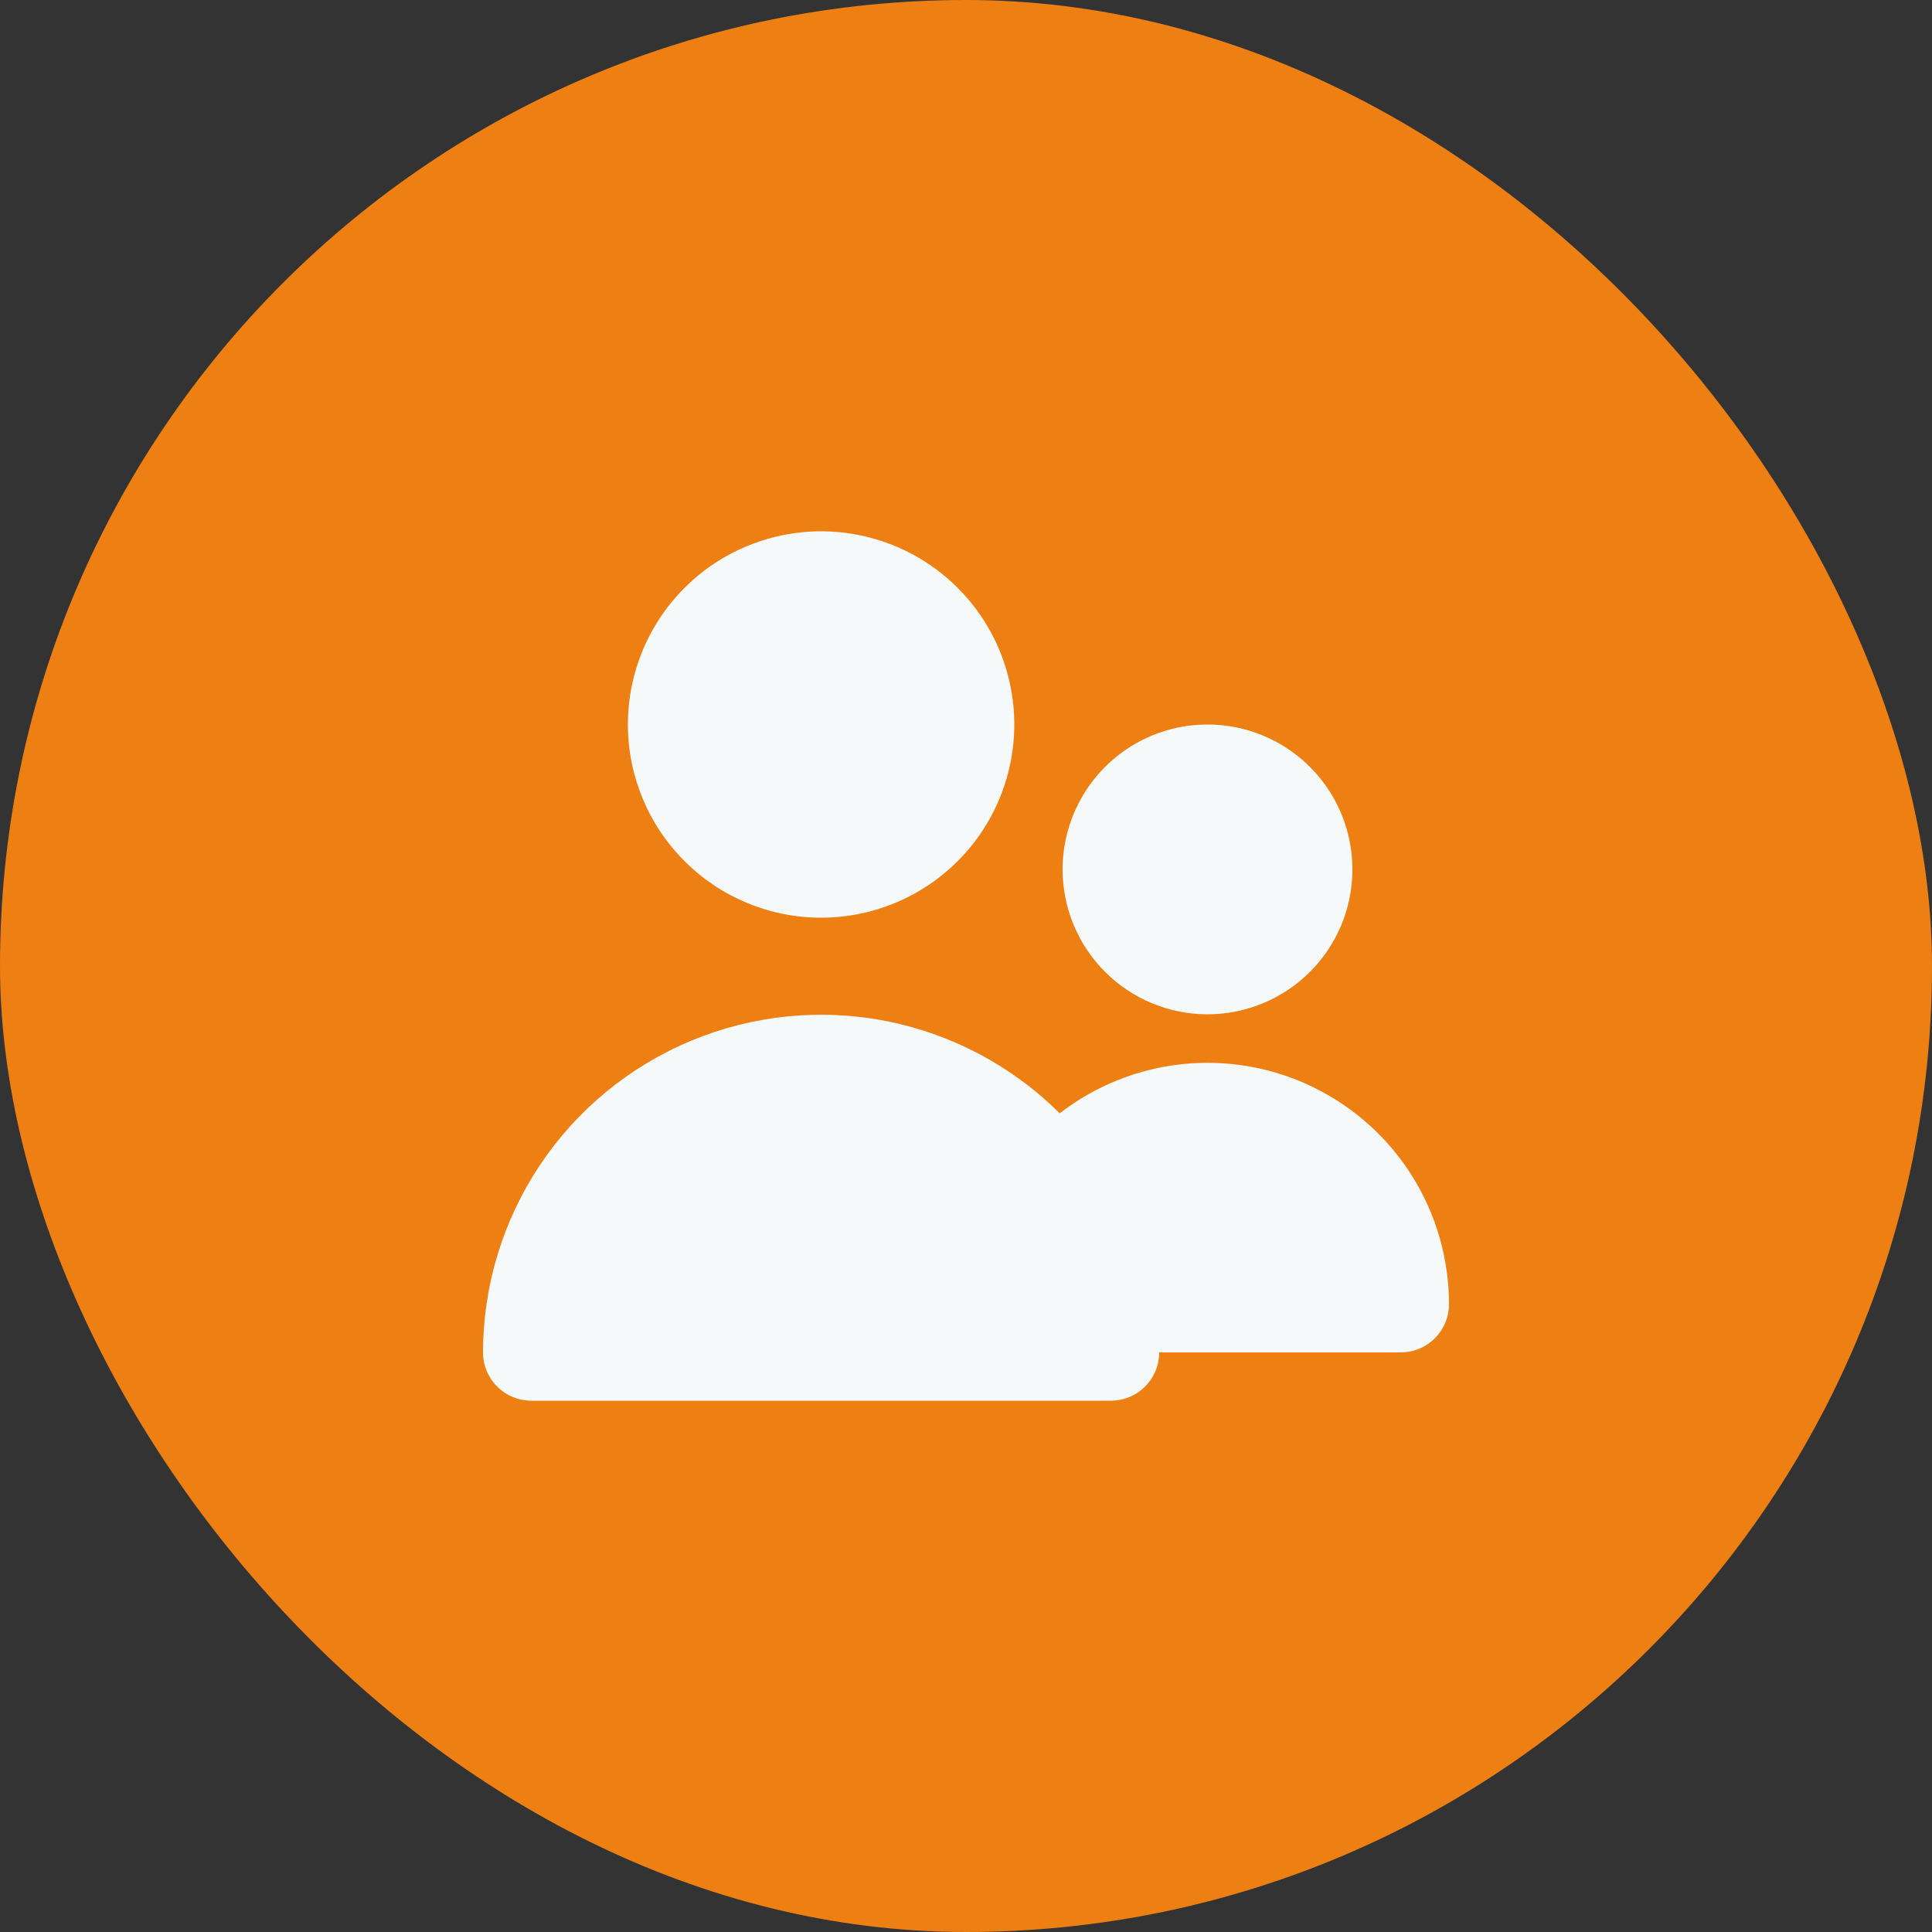 <svg xmlns="http://www.w3.org/2000/svg" width="40" height="40" viewBox="0 0 40 40" fill="none"><rect x="0" y="0" width="40" height="40" fill="#333333" stroke="none"/><rect width="40" height="40" rx="20" fill="#ED7F13"></rect><path d="M17 19C17.791 19 18.564 18.765 19.222 18.326C19.88 17.886 20.393 17.262 20.695 16.531C20.998 15.8 21.078 14.996 20.923 14.22C20.769 13.444 20.388 12.731 19.828 12.172C19.269 11.612 18.556 11.231 17.78 11.077C17.004 10.922 16.2 11.002 15.469 11.305C14.738 11.607 14.114 12.12 13.674 12.778C13.235 13.435 13 14.209 13 15C13 16.061 13.421 17.078 14.172 17.828C14.922 18.579 15.939 19 17 19ZM25 21C25.593 21 26.173 20.824 26.667 20.494C27.16 20.165 27.545 19.696 27.772 19.148C27.999 18.6 28.058 17.997 27.942 17.415C27.827 16.833 27.541 16.298 27.121 15.879C26.702 15.459 26.167 15.173 25.585 15.058C25.003 14.942 24.4 15.001 23.852 15.228C23.304 15.455 22.835 15.84 22.506 16.333C22.176 16.827 22 17.407 22 18C22 18.796 22.316 19.559 22.879 20.121C23.441 20.684 24.204 21 25 21ZM29 28C29.265 28 29.52 27.895 29.707 27.707C29.895 27.52 30 27.265 30 27C29.999 26.065 29.736 25.15 29.242 24.357C28.747 23.564 28.04 22.926 27.2 22.515C26.361 22.103 25.423 21.935 24.494 22.03C23.564 22.125 22.679 22.478 21.94 23.05C20.96 22.074 19.714 21.411 18.358 21.142C17.002 20.874 15.596 21.014 14.319 21.543C13.042 22.073 11.95 22.968 11.182 24.117C10.413 25.267 10.002 26.617 10 28C10 28.265 10.105 28.52 10.293 28.707C10.48 28.895 10.735 29 11 29H23C23.265 29 23.52 28.895 23.707 28.707C23.895 28.52 24 28.265 24 28" fill="#F6F9FA"></path></svg>